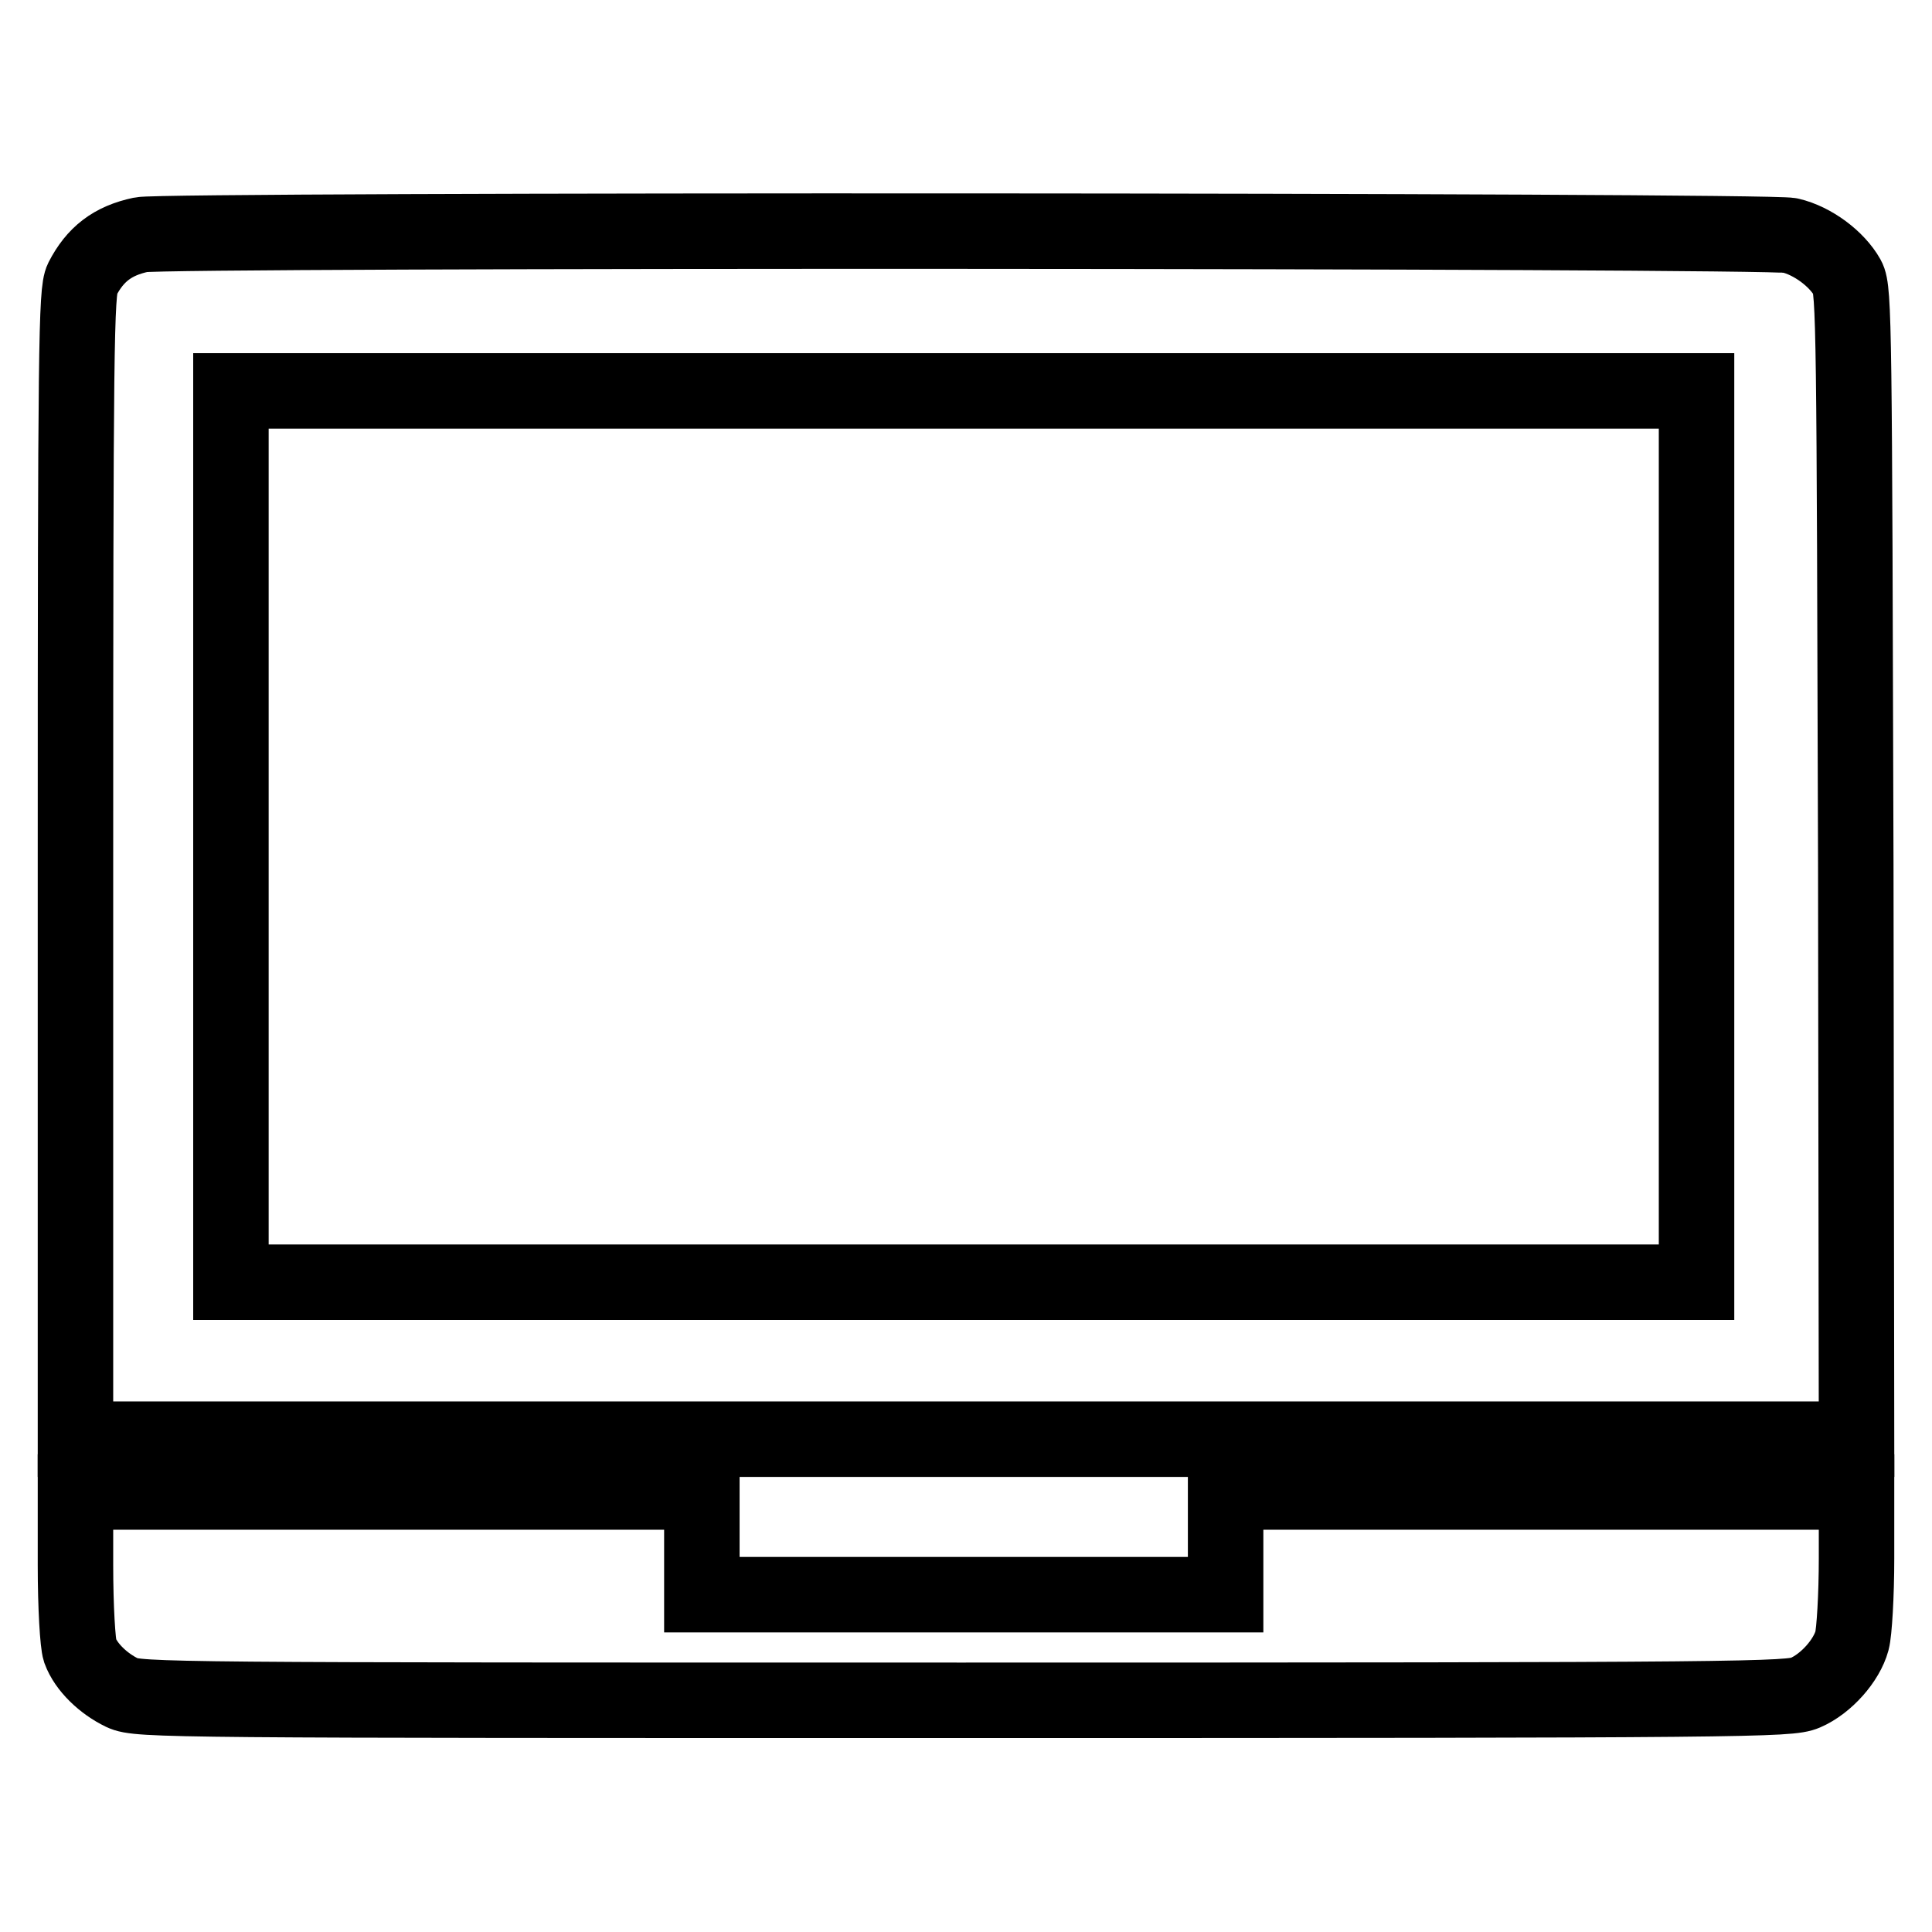 <?xml version="1.0" encoding="utf-8"?>
<!-- Svg Vector Icons : http://www.onlinewebfonts.com/icon -->
<!DOCTYPE svg PUBLIC "-//W3C//DTD SVG 1.1//EN" "http://www.w3.org/Graphics/SVG/1.1/DTD/svg11.dtd">
<svg version="1.1" xmlns="http://www.w3.org/2000/svg" xmlns:xlink="http://www.w3.org/1999/xlink" x="0px" y="0px" viewBox="0 0 256 256" enable-background="new 0 0 256 256" xml:space="preserve">
<g><g><g><path stroke-width="10" fill-opacity="0" stroke="#000000"  d="M18.7,31.1c-3.8,0.8-6.1,2.6-7.8,5.9c-0.8,1.6-0.9,8.7-0.9,77.7v76h118h118l-0.1-76.1c-0.2-70.9-0.2-76.2-1.1-77.8c-1.4-2.5-4.6-4.9-7.6-5.6C234.2,30.5,21.9,30.4,18.7,31.1z M224.8,110.8v59.1h-97.1H30.6v-59.1V51.8h97.1h97.1L224.8,110.8L224.8,110.8z"/><path stroke-width="10" fill-opacity="0" stroke="#000000"  d="M10,207.4c0,5.6,0.3,10.4,0.6,11.3c0.8,2.2,3.1,4.4,5.6,5.6c2.1,1,6.2,1,111.5,1c104.6,0,109.4-0.1,111.5-1c2.8-1.2,5.5-4.3,6.2-6.9c0.3-1.1,0.6-6,0.6-10.9v-8.8h-41.8h-41.8v6.8v6.8h-34.7H93v-6.8v-6.8H51.5H10V207.4z"/></g></g></g>
</svg>